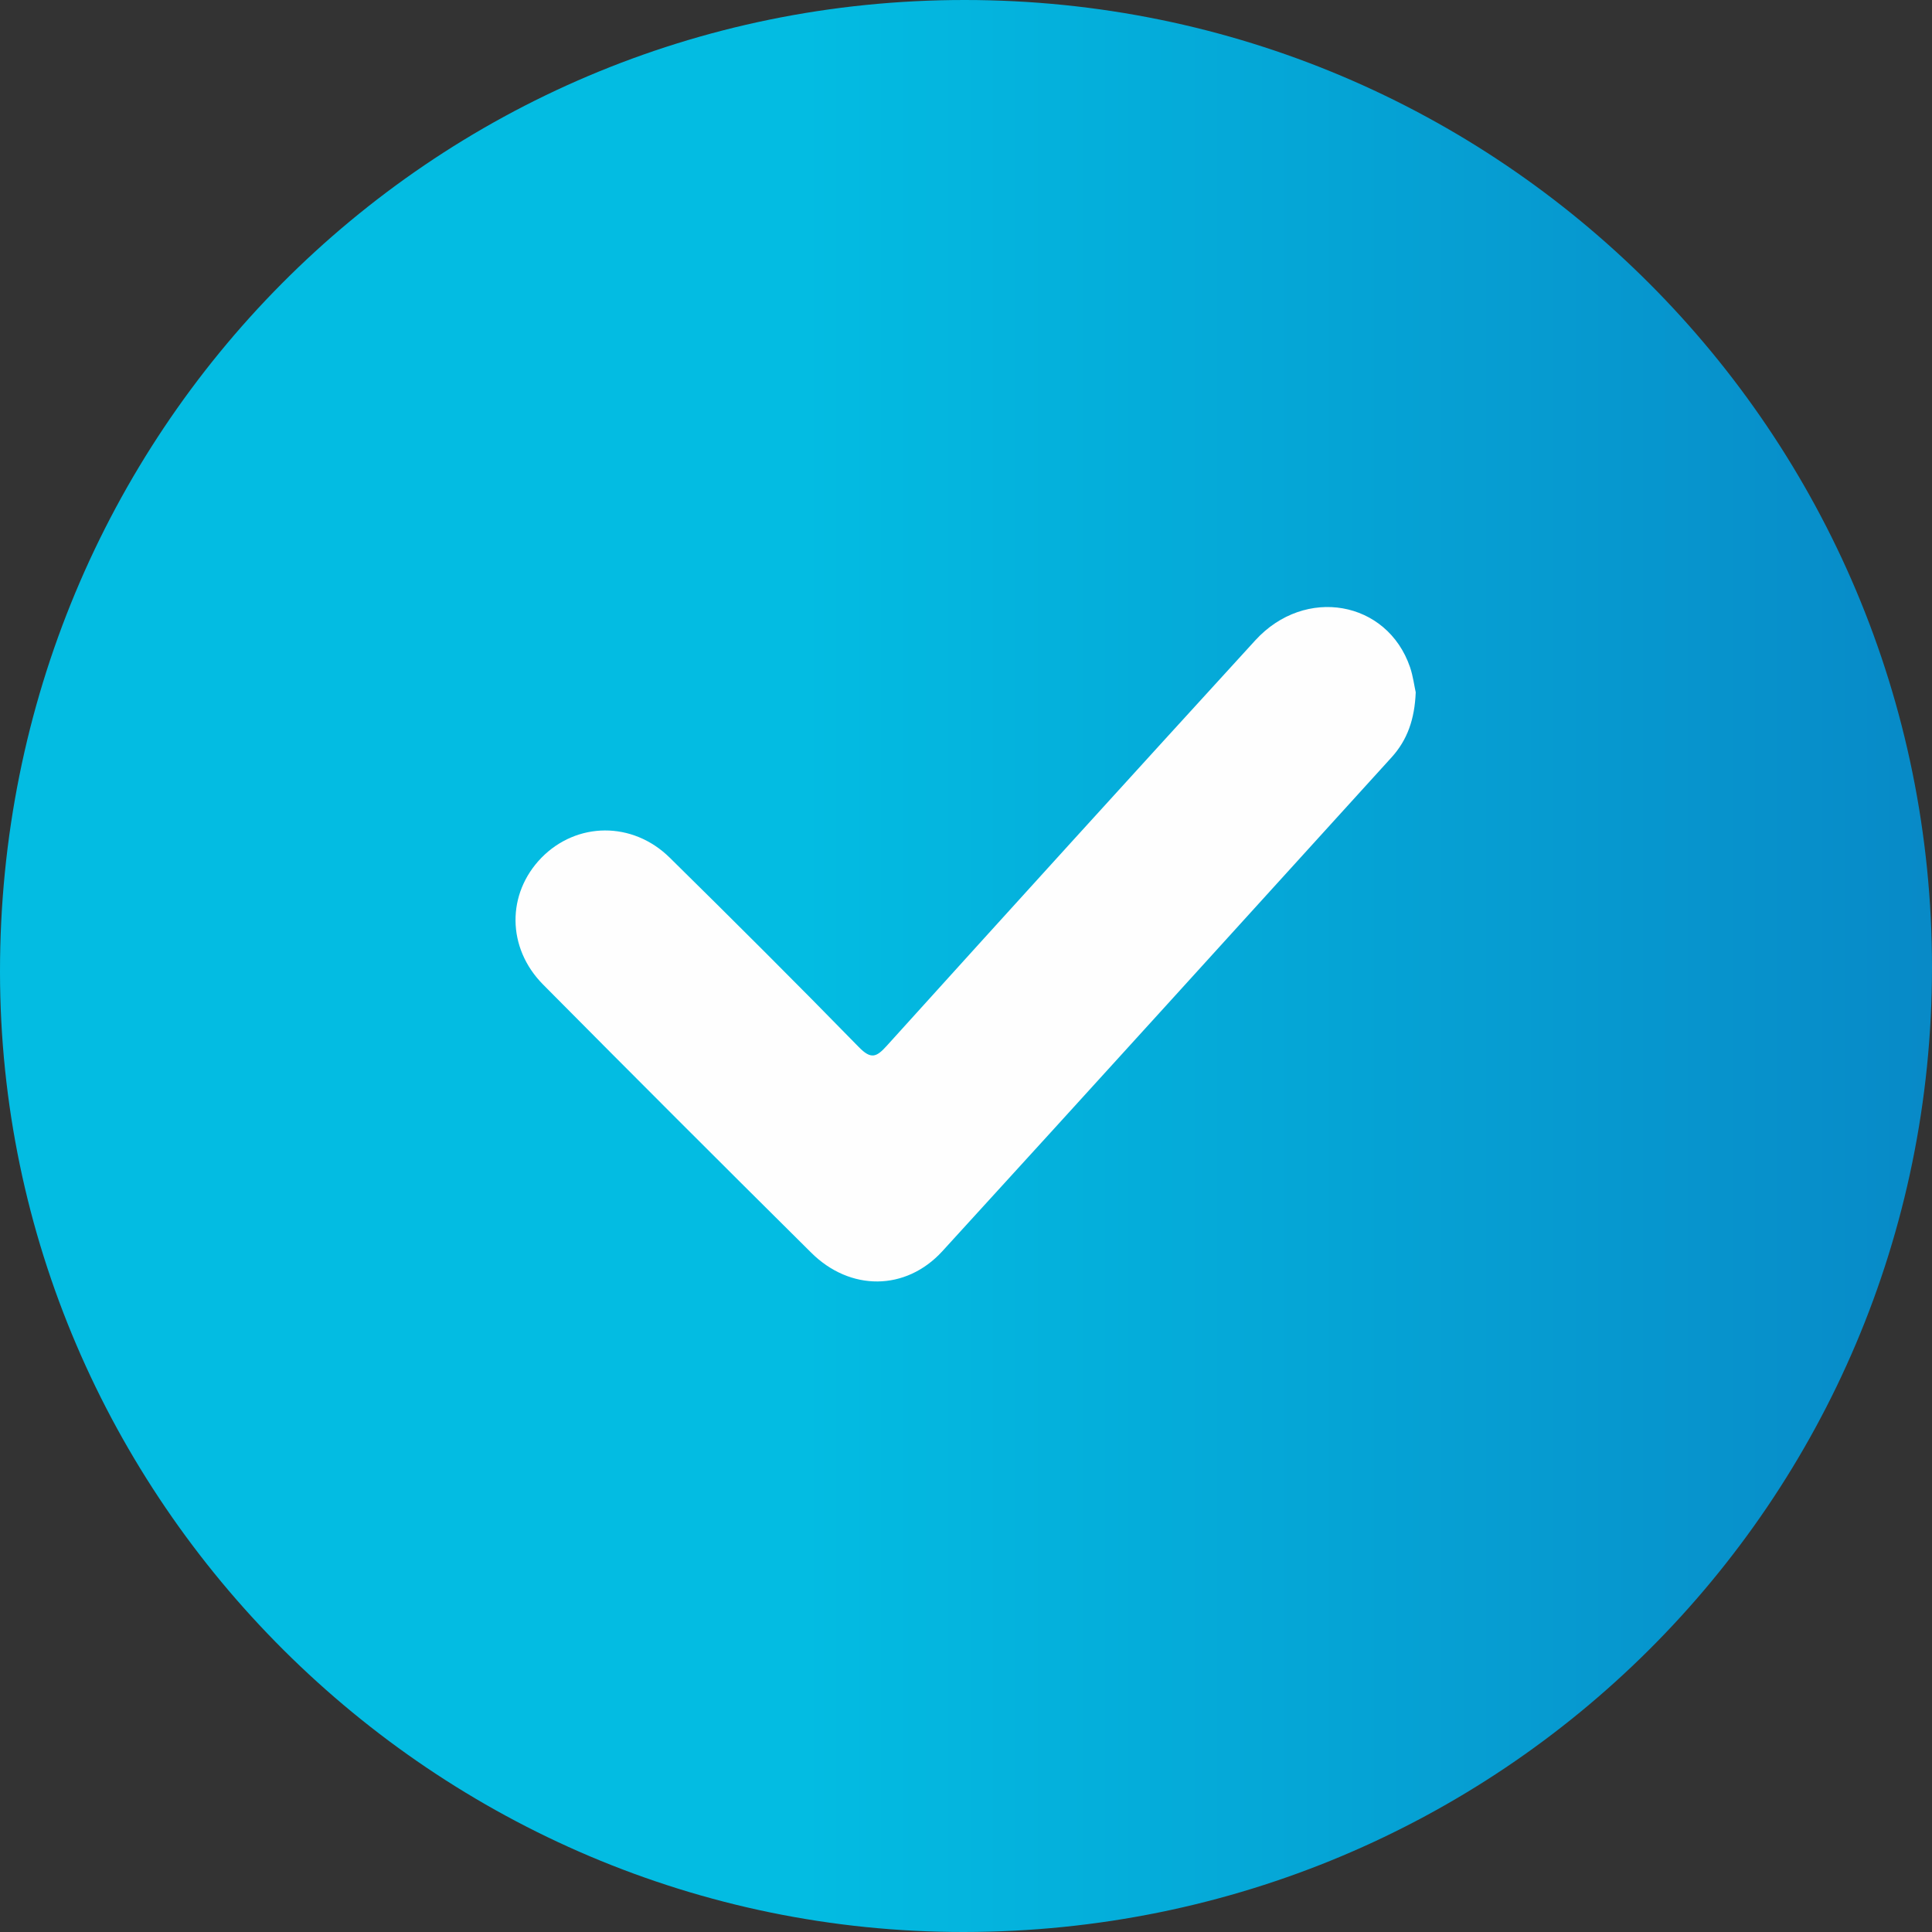 <svg width="18" height="18" viewBox="0 0 18 18" fill="none" xmlns="http://www.w3.org/2000/svg">
<rect x="0" y="0" width="18" height="18" fill="#333333" stroke="none"/>
<path d="M8.981 18C4.05 18.004 0.003 13.973 1.85505e-06 9.056C-0.003 4.034 4.002 -0.001 8.988 2.04656e-07C13.974 0.001 18.002 4.031 18 9.016C17.998 13.99 13.976 17.996 8.981 18Z" fill="url(#paint0_linear_161_204)"/>
<path d="M13.19 6.45C13.18 6.701 13.112 6.894 12.965 7.056C11.57 8.591 10.178 10.127 8.779 11.658C8.438 12.03 7.92 12.031 7.558 11.671C6.722 10.842 5.889 10.009 5.06 9.173C4.72 8.83 4.72 8.325 5.044 7.992C5.373 7.656 5.893 7.649 6.24 7.991C6.832 8.574 7.42 9.16 8.001 9.755C8.116 9.873 8.166 9.85 8.264 9.741C9.405 8.479 10.548 7.221 11.696 5.965C12.159 5.459 12.924 5.595 13.137 6.216C13.166 6.302 13.177 6.394 13.19 6.45Z" fill="#FEFEFE"/>
<defs>
<linearGradient id="paint0_linear_161_204" x1="5.841" y1="9" x2="23.841" y2="9" gradientUnits="userSpaceOnUse">
<stop offset="0.091" stop-color="#03BCE2"/>
<stop offset="0.984" stop-color="#0A6FB9"/>
</linearGradient>
</defs>
</svg>
